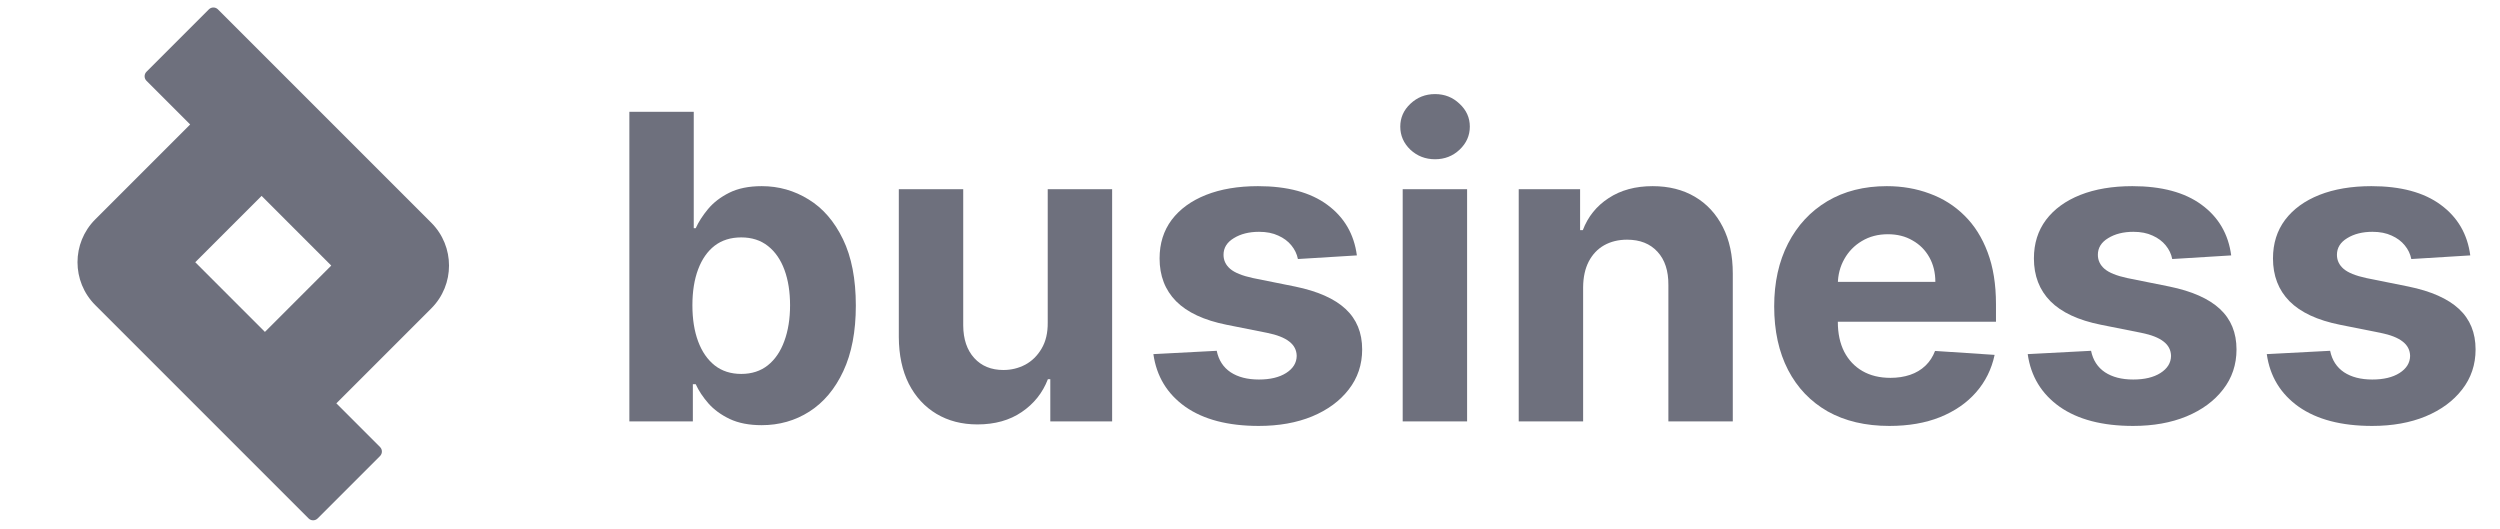 <svg width="156" height="33" viewBox="0 0 156 33" fill="none" xmlns="http://www.w3.org/2000/svg">
<path d="M154.145 15.937L150.466 16.163C150.403 15.849 150.268 15.566 150.06 15.314C149.853 15.056 149.579 14.852 149.24 14.701C148.906 14.544 148.507 14.465 148.042 14.465C147.419 14.465 146.894 14.597 146.466 14.861C146.038 15.119 145.825 15.465 145.825 15.899C145.825 16.245 145.963 16.537 146.24 16.776C146.516 17.015 146.991 17.207 147.664 17.352L150.287 17.88C151.696 18.169 152.746 18.635 153.438 19.276C154.13 19.918 154.476 20.761 154.476 21.805C154.476 22.754 154.196 23.588 153.636 24.305C153.083 25.022 152.322 25.581 151.353 25.984C150.391 26.38 149.281 26.578 148.023 26.578C146.105 26.578 144.576 26.179 143.438 25.38C142.306 24.575 141.642 23.481 141.447 22.097L145.4 21.89C145.52 22.474 145.809 22.921 146.268 23.229C146.727 23.531 147.315 23.682 148.032 23.682C148.737 23.682 149.303 23.547 149.73 23.276C150.164 23 150.384 22.644 150.391 22.21C150.384 21.846 150.23 21.547 149.928 21.314C149.627 21.075 149.161 20.893 148.532 20.767L146.023 20.267C144.608 19.984 143.554 19.493 142.862 18.795C142.177 18.097 141.834 17.207 141.834 16.125C141.834 15.195 142.086 14.393 142.589 13.72C143.098 13.047 143.812 12.528 144.73 12.163C145.655 11.798 146.737 11.616 147.976 11.616C149.806 11.616 151.246 12.003 152.296 12.776C153.353 13.55 153.969 14.603 154.145 15.937Z" fill="#6E707D"/>
<path d="M139.227 15.937L135.548 16.163C135.485 15.849 135.35 15.566 135.143 15.314C134.935 15.056 134.661 14.852 134.322 14.701C133.988 14.544 133.589 14.465 133.124 14.465C132.501 14.465 131.976 14.597 131.548 14.861C131.12 15.119 130.907 15.465 130.907 15.899C130.907 16.245 131.045 16.537 131.322 16.776C131.598 17.015 132.073 17.207 132.746 17.352L135.369 17.88C136.778 18.169 137.828 18.635 138.52 19.276C139.212 19.918 139.558 20.761 139.558 21.805C139.558 22.754 139.278 23.588 138.718 24.305C138.165 25.022 137.404 25.581 136.435 25.984C135.473 26.38 134.363 26.578 133.105 26.578C131.187 26.578 129.658 26.179 128.52 25.38C127.388 24.575 126.724 23.481 126.529 22.097L130.482 21.89C130.602 22.474 130.891 22.921 131.35 23.229C131.809 23.531 132.397 23.682 133.114 23.682C133.819 23.682 134.385 23.547 134.812 23.276C135.246 23 135.466 22.644 135.473 22.21C135.466 21.846 135.312 21.547 135.01 21.314C134.709 21.075 134.243 20.893 133.614 20.767L131.105 20.267C129.69 19.984 128.636 19.493 127.944 18.795C127.259 18.097 126.916 17.207 126.916 16.125C126.916 15.195 127.168 14.393 127.671 13.72C128.18 13.047 128.894 12.528 129.812 12.163C130.737 11.798 131.819 11.616 133.058 11.616C134.888 11.616 136.328 12.003 137.378 12.776C138.435 13.55 139.051 14.603 139.227 15.937Z" fill="#6E707D"/>
<path d="M117.898 26.578C116.407 26.578 115.124 26.276 114.049 25.673C112.979 25.062 112.156 24.201 111.577 23.088C110.998 21.968 110.709 20.644 110.709 19.116C110.709 17.625 110.998 16.317 111.577 15.191C112.156 14.066 112.97 13.188 114.02 12.559C115.077 11.93 116.316 11.616 117.737 11.616C118.693 11.616 119.583 11.77 120.407 12.078C121.237 12.38 121.961 12.836 122.577 13.446C123.2 14.056 123.684 14.823 124.03 15.748C124.376 16.666 124.549 17.742 124.549 18.974V20.078H112.313V17.588H120.766C120.766 17.009 120.64 16.497 120.388 16.05C120.137 15.603 119.788 15.254 119.341 15.003C118.901 14.745 118.388 14.616 117.803 14.616C117.193 14.616 116.652 14.758 116.181 15.04C115.715 15.317 115.351 15.691 115.086 16.163C114.822 16.629 114.687 17.147 114.681 17.72V20.088C114.681 20.805 114.813 21.424 115.077 21.946C115.347 22.468 115.728 22.871 116.218 23.154C116.709 23.437 117.291 23.578 117.964 23.578C118.41 23.578 118.819 23.515 119.19 23.39C119.561 23.264 119.879 23.075 120.143 22.823C120.407 22.572 120.608 22.264 120.747 21.899L124.464 22.144C124.275 23.037 123.888 23.817 123.303 24.484C122.725 25.144 121.976 25.66 121.058 26.031C120.146 26.396 119.093 26.578 117.898 26.578Z" fill="#6E707D"/>
<path d="M98.787 17.918V26.295H94.768V11.805H98.598V14.361H98.768C99.088 13.518 99.626 12.852 100.381 12.361C101.136 11.864 102.051 11.616 103.126 11.616C104.132 11.616 105.01 11.836 105.758 12.276C106.507 12.717 107.088 13.345 107.503 14.163C107.919 14.975 108.126 15.943 108.126 17.069V26.295H104.107V17.786C104.114 16.899 103.887 16.207 103.428 15.71C102.969 15.207 102.337 14.956 101.532 14.956C100.991 14.956 100.513 15.072 100.098 15.305C99.689 15.537 99.368 15.877 99.135 16.323C98.909 16.764 98.793 17.295 98.787 17.918Z" fill="#6E707D"/>
<path d="M87.528 26.295V11.805H91.547V26.295H87.528ZM89.547 9.937C88.949 9.937 88.437 9.739 88.009 9.343C87.588 8.94 87.377 8.459 87.377 7.899C87.377 7.346 87.588 6.871 88.009 6.475C88.437 6.072 88.949 5.871 89.547 5.871C90.144 5.871 90.654 6.072 91.075 6.475C91.503 6.871 91.717 7.346 91.717 7.899C91.717 8.459 91.503 8.94 91.075 9.343C90.654 9.739 90.144 9.937 89.547 9.937Z" fill="#6E707D"/>
<path d="M84.669 15.937L80.99 16.163C80.927 15.849 80.791 15.566 80.584 15.314C80.376 15.056 80.103 14.852 79.763 14.701C79.43 14.544 79.031 14.465 78.565 14.465C77.942 14.465 77.417 14.597 76.99 14.861C76.562 15.119 76.348 15.465 76.348 15.899C76.348 16.245 76.486 16.537 76.763 16.776C77.04 17.015 77.515 17.207 78.188 17.352L80.81 17.88C82.219 18.169 83.269 18.635 83.961 19.276C84.653 19.918 84.999 20.761 84.999 21.805C84.999 22.754 84.719 23.588 84.159 24.305C83.606 25.022 82.845 25.581 81.876 25.984C80.914 26.38 79.804 26.578 78.546 26.578C76.628 26.578 75.1 26.179 73.961 25.38C72.829 24.575 72.166 23.481 71.971 22.097L75.924 21.89C76.043 22.474 76.332 22.921 76.791 23.229C77.251 23.531 77.839 23.682 78.556 23.682C79.26 23.682 79.826 23.547 80.254 23.276C80.688 23 80.908 22.644 80.914 22.21C80.908 21.846 80.754 21.547 80.452 21.314C80.15 21.075 79.685 20.893 79.056 20.767L76.546 20.267C75.131 19.984 74.078 19.493 73.386 18.795C72.7 18.097 72.358 17.207 72.358 16.125C72.358 15.195 72.609 14.393 73.112 13.72C73.622 13.047 74.335 12.528 75.254 12.163C76.178 11.798 77.26 11.616 78.499 11.616C80.329 11.616 81.769 12.003 82.82 12.776C83.876 13.55 84.493 14.603 84.669 15.937Z" fill="#6E707D"/>
<path d="M65.378 20.126V11.805H69.397V26.296H65.539V23.663H65.388C65.061 24.512 64.517 25.195 63.756 25.711C63.001 26.226 62.08 26.484 60.992 26.484C60.023 26.484 59.171 26.264 58.435 25.824C57.699 25.384 57.124 24.758 56.709 23.947C56.3 23.135 56.092 22.163 56.086 21.031V11.805H60.105V20.314C60.111 21.17 60.341 21.846 60.794 22.343C61.246 22.84 61.853 23.088 62.614 23.088C63.099 23.088 63.551 22.978 63.973 22.758C64.394 22.531 64.734 22.198 64.992 21.758C65.256 21.317 65.385 20.773 65.378 20.126Z" fill="#6E707D"/>
<path d="M39.272 26.295V6.975H43.29V14.239H43.413C43.589 13.849 43.844 13.453 44.177 13.05C44.517 12.641 44.957 12.302 45.498 12.031C46.045 11.755 46.724 11.616 47.536 11.616C48.592 11.616 49.567 11.893 50.46 12.446C51.353 12.993 52.067 13.82 52.602 14.928C53.136 16.028 53.404 17.409 53.404 19.069C53.404 20.685 53.143 22.05 52.621 23.163C52.105 24.27 51.4 25.11 50.507 25.682C49.621 26.248 48.627 26.531 47.526 26.531C46.746 26.531 46.083 26.402 45.536 26.145C44.995 25.887 44.551 25.563 44.206 25.173C43.859 24.776 43.595 24.377 43.413 23.975H43.234V26.295H39.272ZM43.206 19.05C43.206 19.912 43.325 20.663 43.564 21.305C43.803 21.946 44.149 22.446 44.602 22.805C45.054 23.157 45.605 23.333 46.253 23.333C46.907 23.333 47.46 23.154 47.913 22.795C48.366 22.431 48.709 21.927 48.941 21.286C49.18 20.638 49.3 19.893 49.3 19.05C49.3 18.214 49.184 17.478 48.951 16.843C48.718 16.207 48.375 15.71 47.922 15.352C47.47 14.993 46.913 14.814 46.253 14.814C45.599 14.814 45.045 14.987 44.592 15.333C44.146 15.679 43.803 16.17 43.564 16.805C43.325 17.44 43.206 18.189 43.206 19.05Z" fill="#6E707D"/>
<path fill-rule="evenodd" clip-rule="evenodd" d="M16.323 12.224L20.67 16.572L16.531 20.711L12.184 16.363L16.323 12.224ZM11.866 7.767L9.14 5.041C8.985 4.886 8.985 4.634 9.14 4.478L13.034 0.584C13.19 0.429 13.442 0.429 13.598 0.584L26.911 13.897C28.388 15.374 28.388 17.769 26.911 19.246L20.988 25.168L23.714 27.894C23.869 28.049 23.869 28.301 23.714 28.457L19.82 32.351C19.664 32.506 19.412 32.506 19.257 32.351L5.944 19.038C4.467 17.561 4.467 15.166 5.944 13.689L11.866 7.767Z" fill="#6E707D"/>
</svg>
